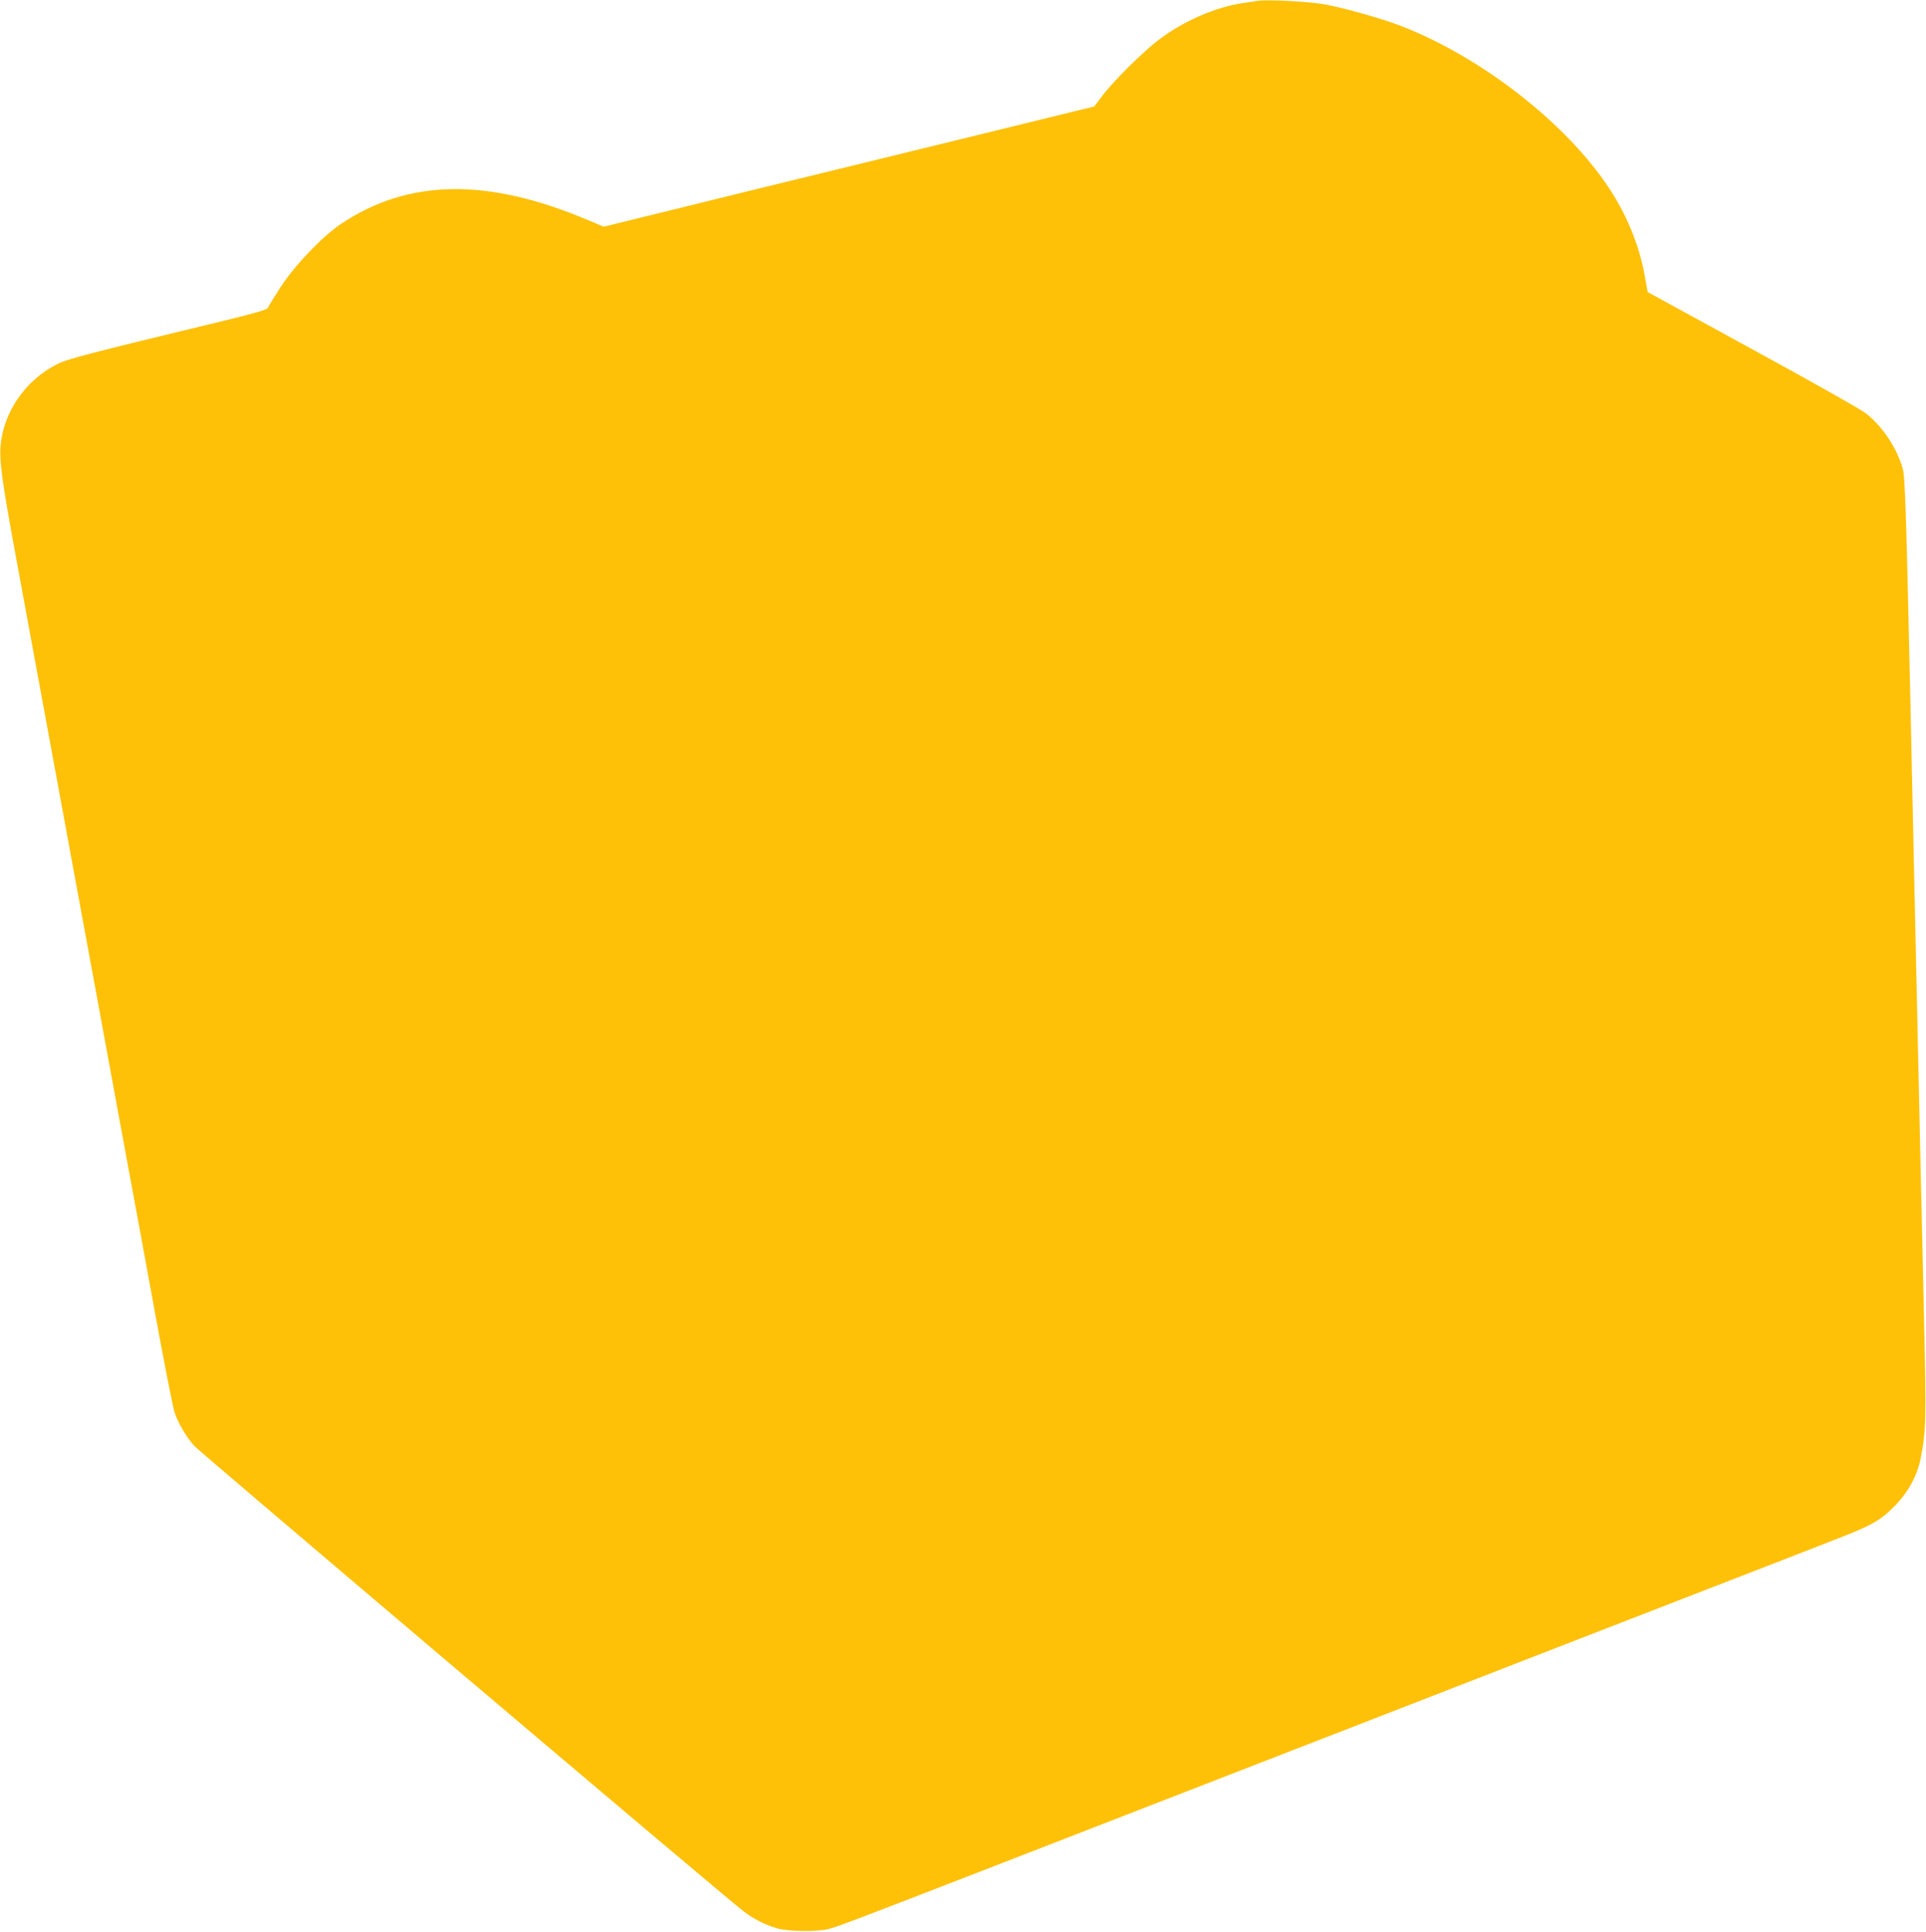<?xml version="1.0" standalone="no"?>
<!DOCTYPE svg PUBLIC "-//W3C//DTD SVG 20010904//EN"
 "http://www.w3.org/TR/2001/REC-SVG-20010904/DTD/svg10.dtd">
<svg version="1.0" xmlns="http://www.w3.org/2000/svg"
 width="1276pt" height="1280pt" viewBox="0 0 1276 1280"
 preserveAspectRatio="xMidYMid meet">
<g transform="translate(0,1280) scale(0.1,-0.1)"
fill="#ffc107" stroke="none">
<path d="M8330 12794 c-14 -2 -59 -9 -100 -15 -180 -28 -386 -117 -547 -238
-105 -78 -307 -278 -381 -377 l-53 -70 -137 -33 c-75 -18 -310 -76 -522 -128
-524 -128 -880 -216 -1095 -268 -99 -24 -353 -86 -565 -138 -212 -53 -508
-125 -658 -162 l-272 -67 -108 45 c-662 280 -1187 272 -1632 -26 -123 -82
-304 -271 -399 -416 -44 -68 -83 -131 -86 -140 -3 -12 -78 -34 -287 -85 -931
-225 -1041 -254 -1112 -290 -210 -107 -355 -319 -373 -546 -7 -99 12 -237 97
-700 65 -351 112 -606 311 -1690 44 -239 111 -604 149 -810 38 -206 106 -573
150 -815 44 -242 112 -609 150 -815 38 -206 117 -632 174 -947 58 -314 113
-593 122 -620 24 -72 78 -164 131 -223 40 -44 3464 -2946 3633 -3079 66 -52
145 -93 226 -117 73 -22 263 -25 344 -5 53 13 224 78 1095 416 914 355 1479
574 1885 732 234 91 655 254 935 363 503 196 772 300 1970 765 336 130 691
268 790 307 234 90 293 124 386 218 89 90 151 202 173 315 37 192 39 243 22
970 -19 853 -33 1440 -46 2060 -6 259 -15 666 -20 905 -5 239 -14 658 -20 930
-31 1402 -38 1633 -54 1694 -37 136 -139 288 -247 369 -35 27 -374 218 -754
425 l-689 377 -18 101 c-34 197 -116 401 -232 579 -281 431 -841 870 -1376
1080 -127 50 -375 120 -513 146 -106 19 -386 34 -447 23z"/>
</g>
</svg>
